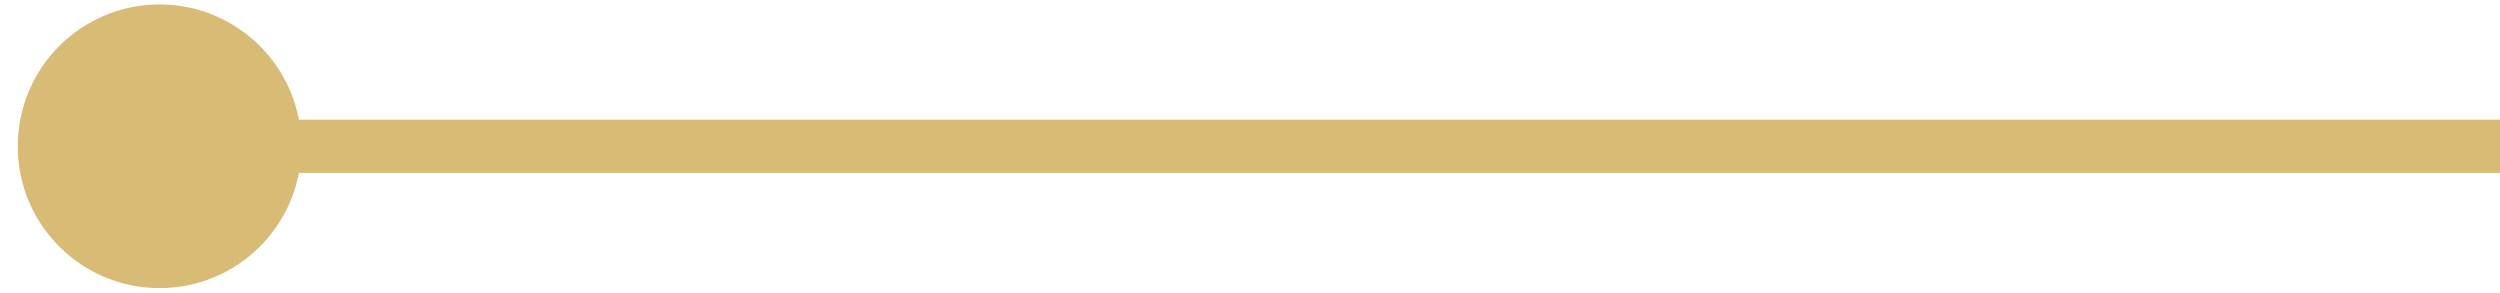 <svg xmlns="http://www.w3.org/2000/svg" width="94" height="11" viewBox="0 0 94 11" fill="none"><path d="M11.333 5.5C11.333 8.446 8.946 10.833 6 10.833C3.054 10.833 0.667 8.446 0.667 5.5C0.667 2.554 3.054 0.167 6 0.167C8.946 0.167 11.333 2.554 11.333 5.5ZM94 5.5V6.5L6 6.5V5.5V4.5L94 4.5V5.5Z" fill="#D8BC75"></path></svg>